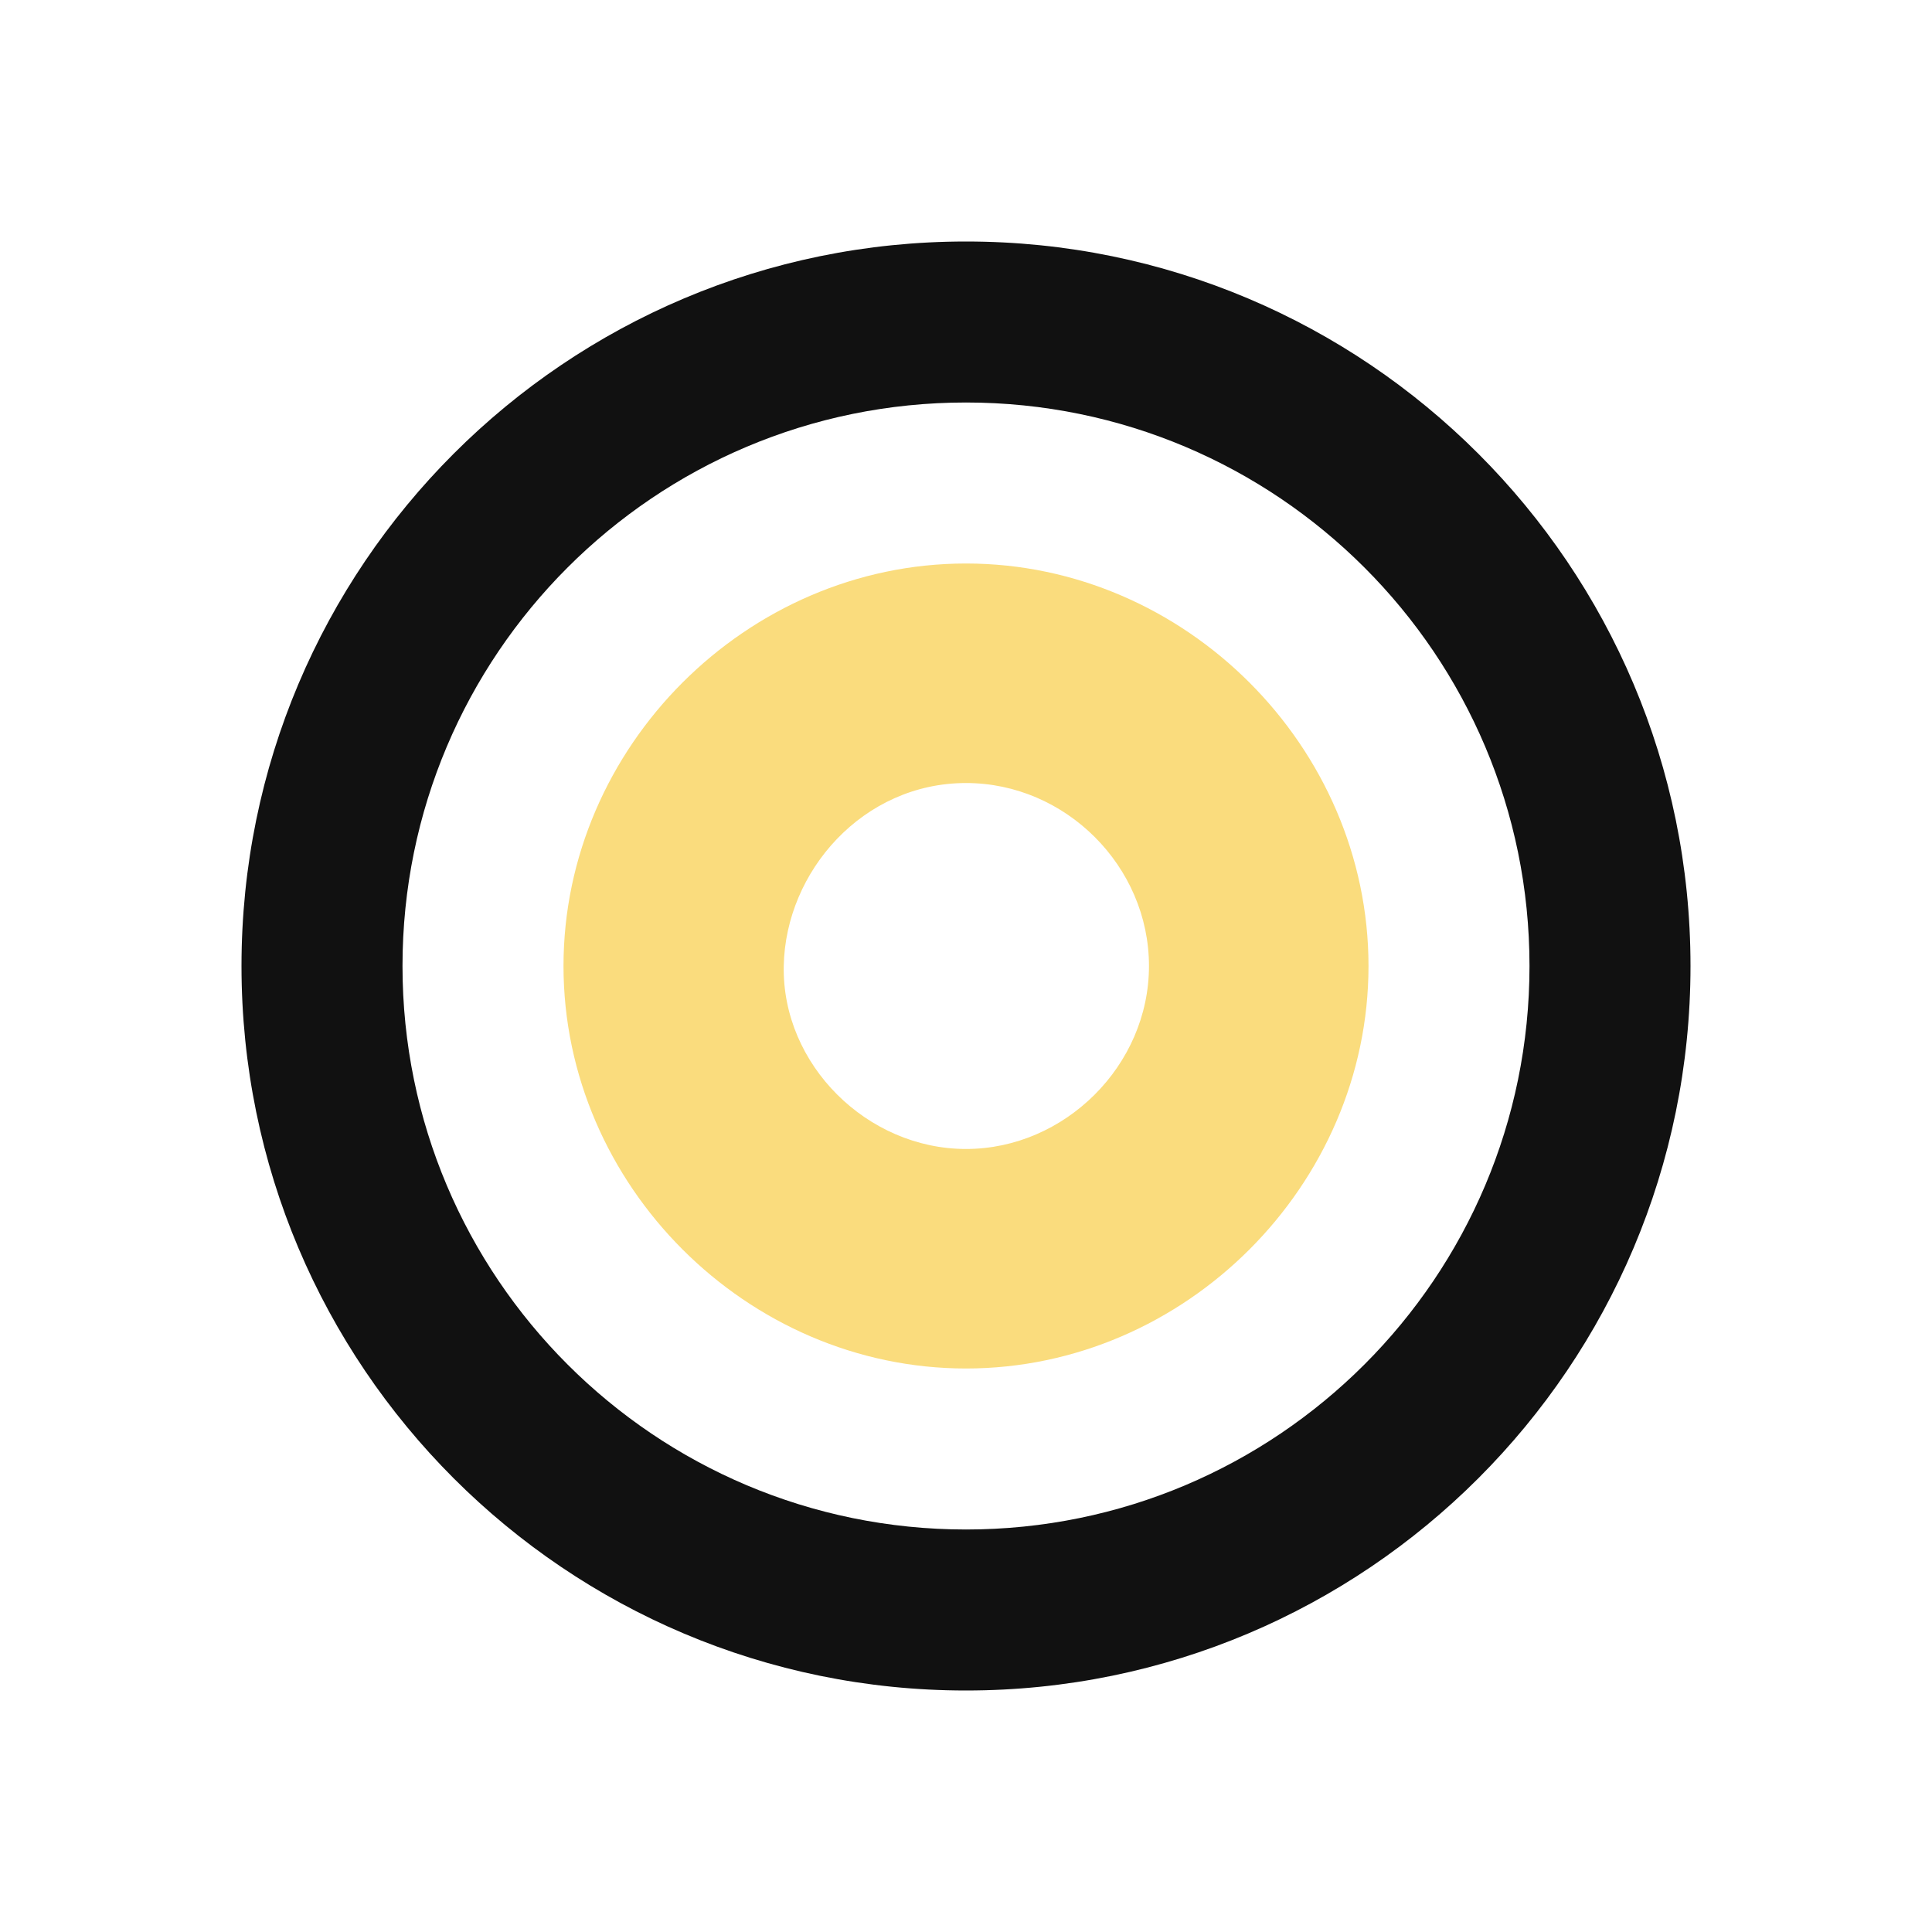 <svg width="24" height="24" viewBox="0 0 24 24" fill="none" xmlns="http://www.w3.org/2000/svg">
  <path fill-rule="evenodd" clip-rule="evenodd" d="M12 5c-3.866 0-7 3.134-7 7s3.134 7 7 7 7-3.134 7-7-3.134-7-7-7zm-9 7c0-4.971 4.029-9 9-9s9 4.029 9 9-4.029 9-9 9-9-4.029-9-9z" fill="#111"/>
  <path fill-rule="evenodd" clip-rule="evenodd" d="M12 9.727c-1.278 0-2.242 1.095-2.264 2.273-.023 1.226 1.036 2.273 2.264 2.273 1.225 0 2.273-1.036 2.273-2.273 0-1.238-1.035-2.273-2.273-2.273zM12 7c2.723 0 5 2.277 5 5s-2.277 5-5 5-5-2.277-5-5 2.277-5 5-5z" fill="#FADC7D"/>
</svg>
